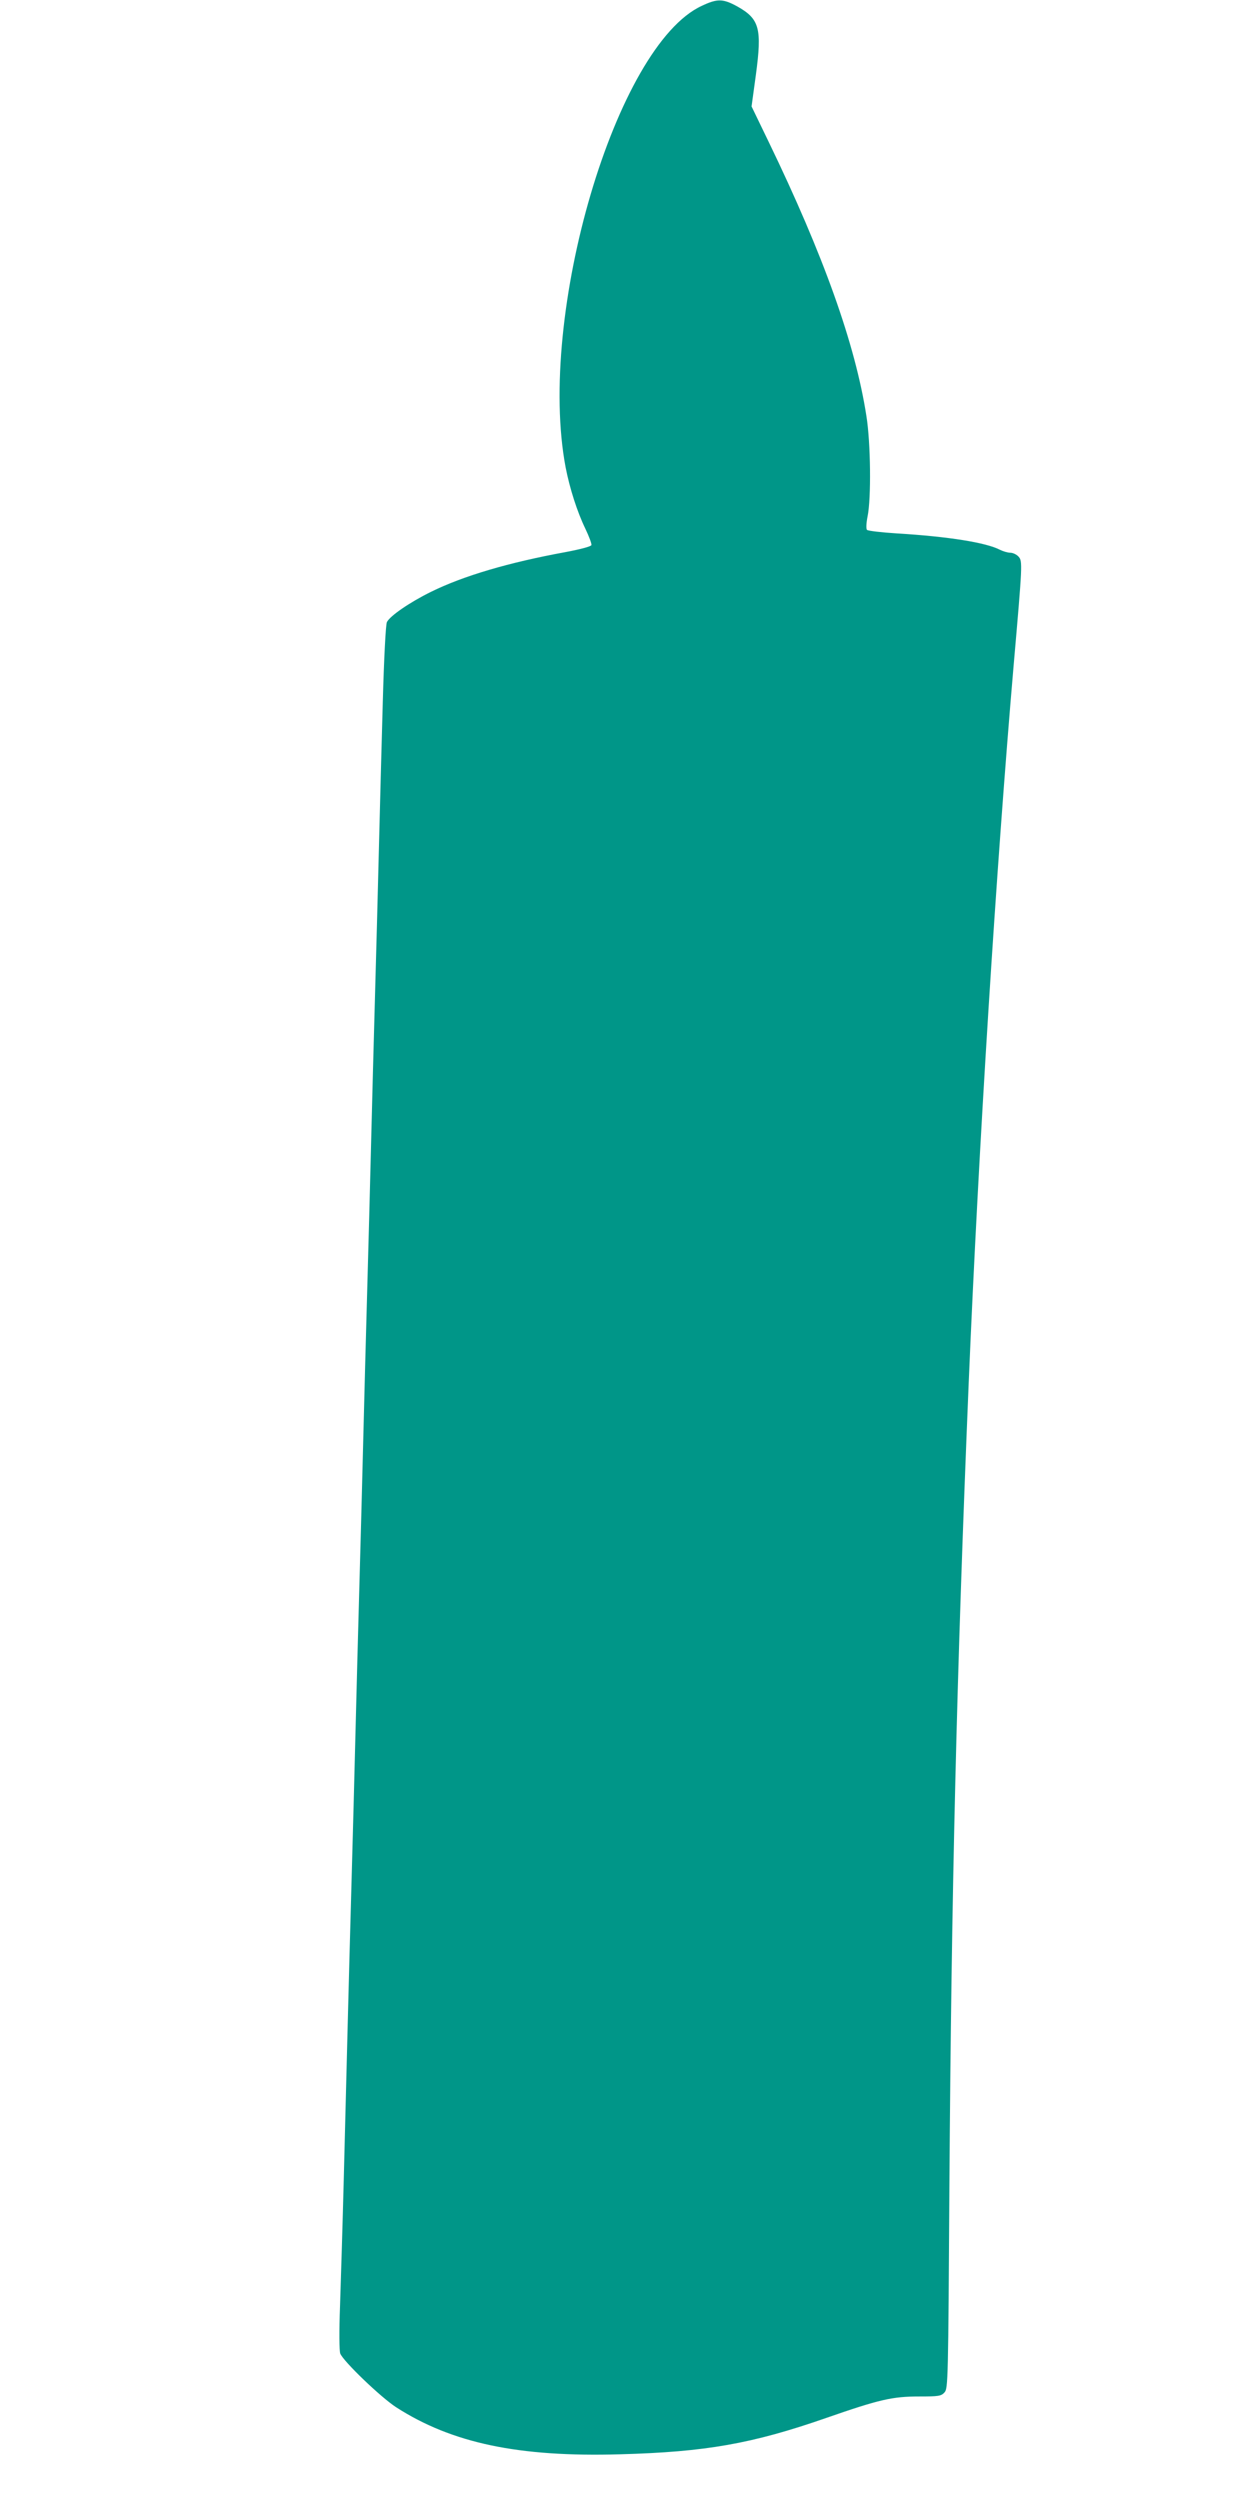 <?xml version="1.0" standalone="no"?>
<!DOCTYPE svg PUBLIC "-//W3C//DTD SVG 20010904//EN"
 "http://www.w3.org/TR/2001/REC-SVG-20010904/DTD/svg10.dtd">
<svg version="1.0" xmlns="http://www.w3.org/2000/svg"
 width="640pt" height="1280pt" viewBox="0 0 640 1280"
 preserveAspectRatio="xMidYMid meet">
<g transform="translate(0,1280) scale(0.1,-0.1)"
fill="#009688" stroke="none">
<path d="M3593 12770 c-439 -203 -845 -1581 -697 -2363 21 -108 59 -227 101
-314 19 -40 33 -77 31 -84 -2 -7 -59 -22 -134 -36 -289 -53 -521 -121 -689
-204 -107 -53 -208 -122 -224 -154 -6 -11 -15 -185 -21 -405 -6 -212 -15 -551
-20 -755 -5 -203 -14 -543 -20 -755 -6 -212 -15 -551 -20 -755 -5 -203 -14
-543 -20 -755 -6 -212 -15 -551 -20 -755 -5 -203 -14 -543 -20 -755 -6 -212
-15 -551 -20 -755 -5 -203 -14 -543 -20 -755 -6 -212 -15 -547 -20 -745 -5
-198 -14 -551 -20 -785 -6 -234 -15 -524 -19 -645 -5 -131 -4 -230 1 -245 15
-39 206 -223 286 -275 286 -184 627 -256 1147 -241 438 12 676 54 1055 186
273 95 339 110 476 110 100 0 113 2 130 21 18 20 19 57 25 1063 10 1491 37
2614 99 4111 50 1195 141 2636 230 3670 45 517 46 532 25 555 -10 11 -29 20
-42 20 -13 0 -37 7 -53 15 -71 37 -264 68 -529 84 -79 5 -147 13 -152 18 -5 5
-4 34 3 69 19 91 16 378 -6 514 -57 368 -220 824 -501 1405 l-87 180 22 161
c32 238 19 287 -95 351 -73 40 -102 41 -182 3z"/>
</g>
</svg>
